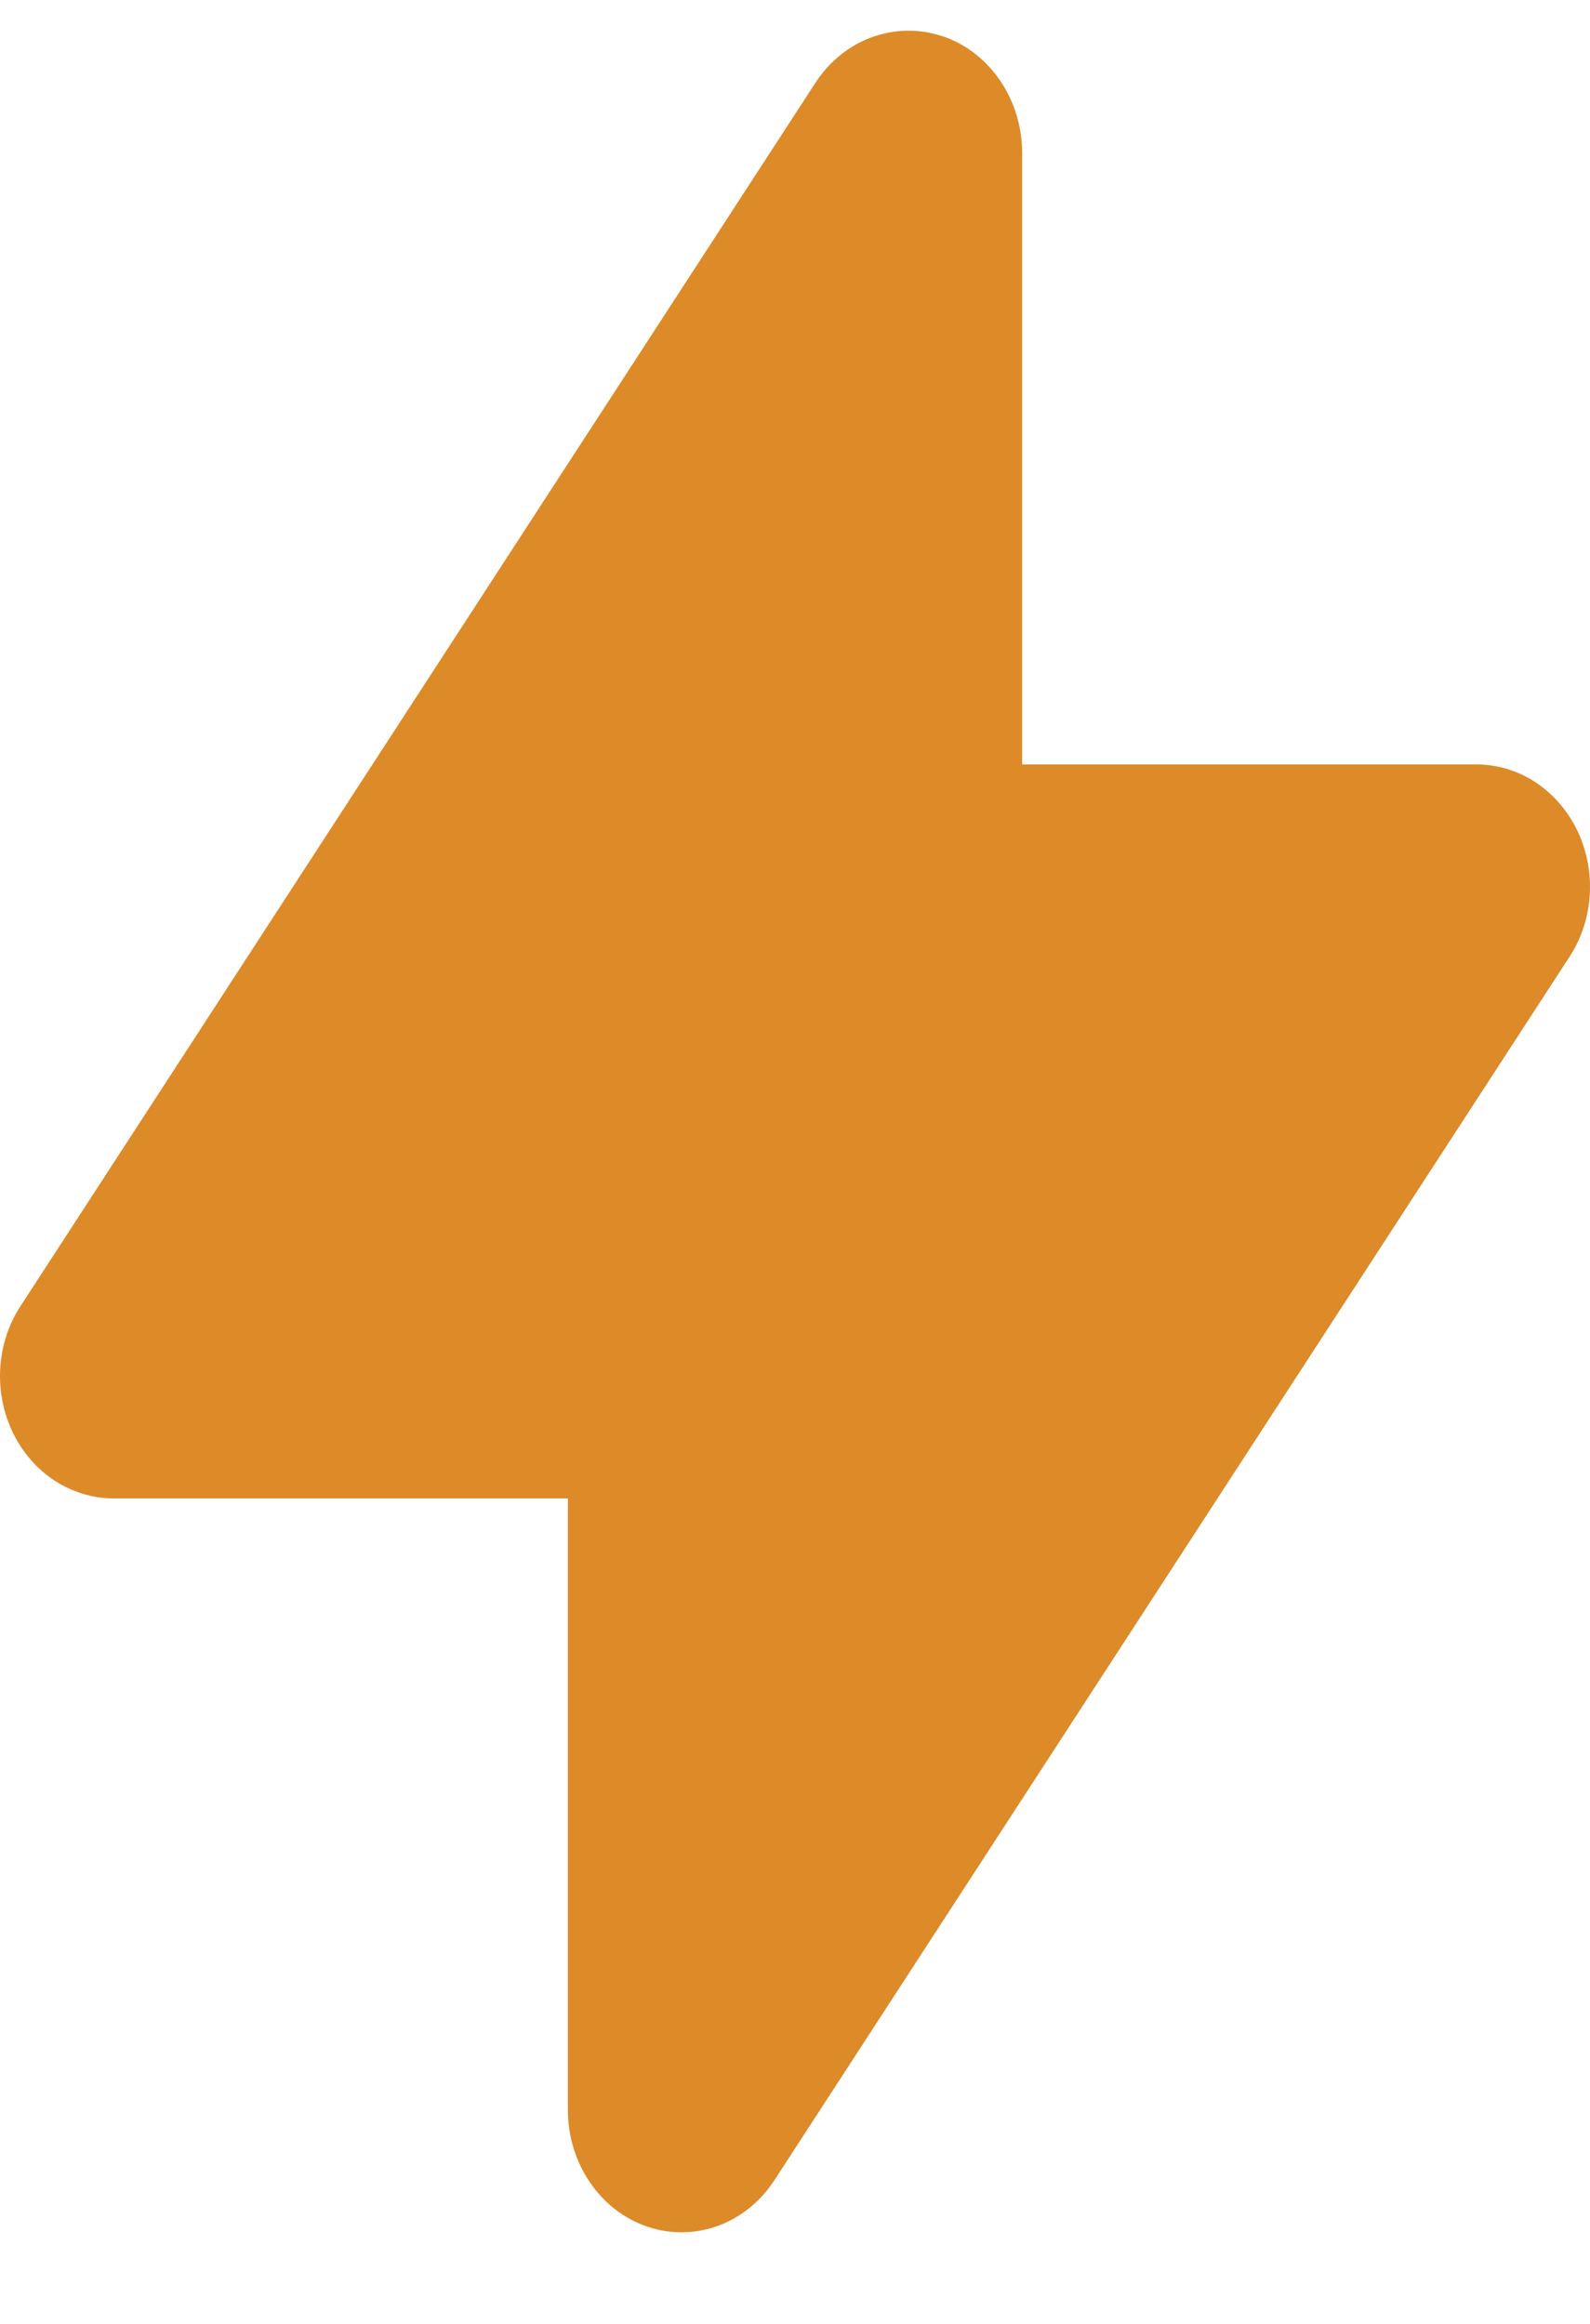<svg width="13" height="19" viewBox="0 0 13 19" fill="none" xmlns="http://www.w3.org/2000/svg">
<path fill-rule="evenodd" clip-rule="evenodd" d="M7.707 0.296C7.896 0.36 8.06 0.487 8.177 0.659C8.294 0.83 8.357 1.038 8.357 1.25V6.25H12.071C12.241 6.25 12.408 6.3 12.553 6.395C12.698 6.49 12.816 6.626 12.895 6.788C12.973 6.95 13.009 7.133 12.998 7.315C12.987 7.498 12.93 7.674 12.832 7.823L6.333 17.823C6.22 17.998 6.058 18.129 5.871 18.198C5.684 18.266 5.481 18.269 5.293 18.205C5.104 18.141 4.939 18.014 4.823 17.842C4.706 17.671 4.643 17.463 4.643 17.25V12.251H0.929C0.759 12.251 0.592 12.2 0.447 12.106C0.302 12.011 0.184 11.875 0.105 11.713C0.027 11.55 -0.009 11.368 0.002 11.186C0.013 11.003 0.07 10.827 0.168 10.678L6.667 0.677C6.78 0.503 6.942 0.372 7.129 0.304C7.316 0.236 7.519 0.233 7.707 0.297V0.296Z" fill="#DD8A29"/>
</svg>
